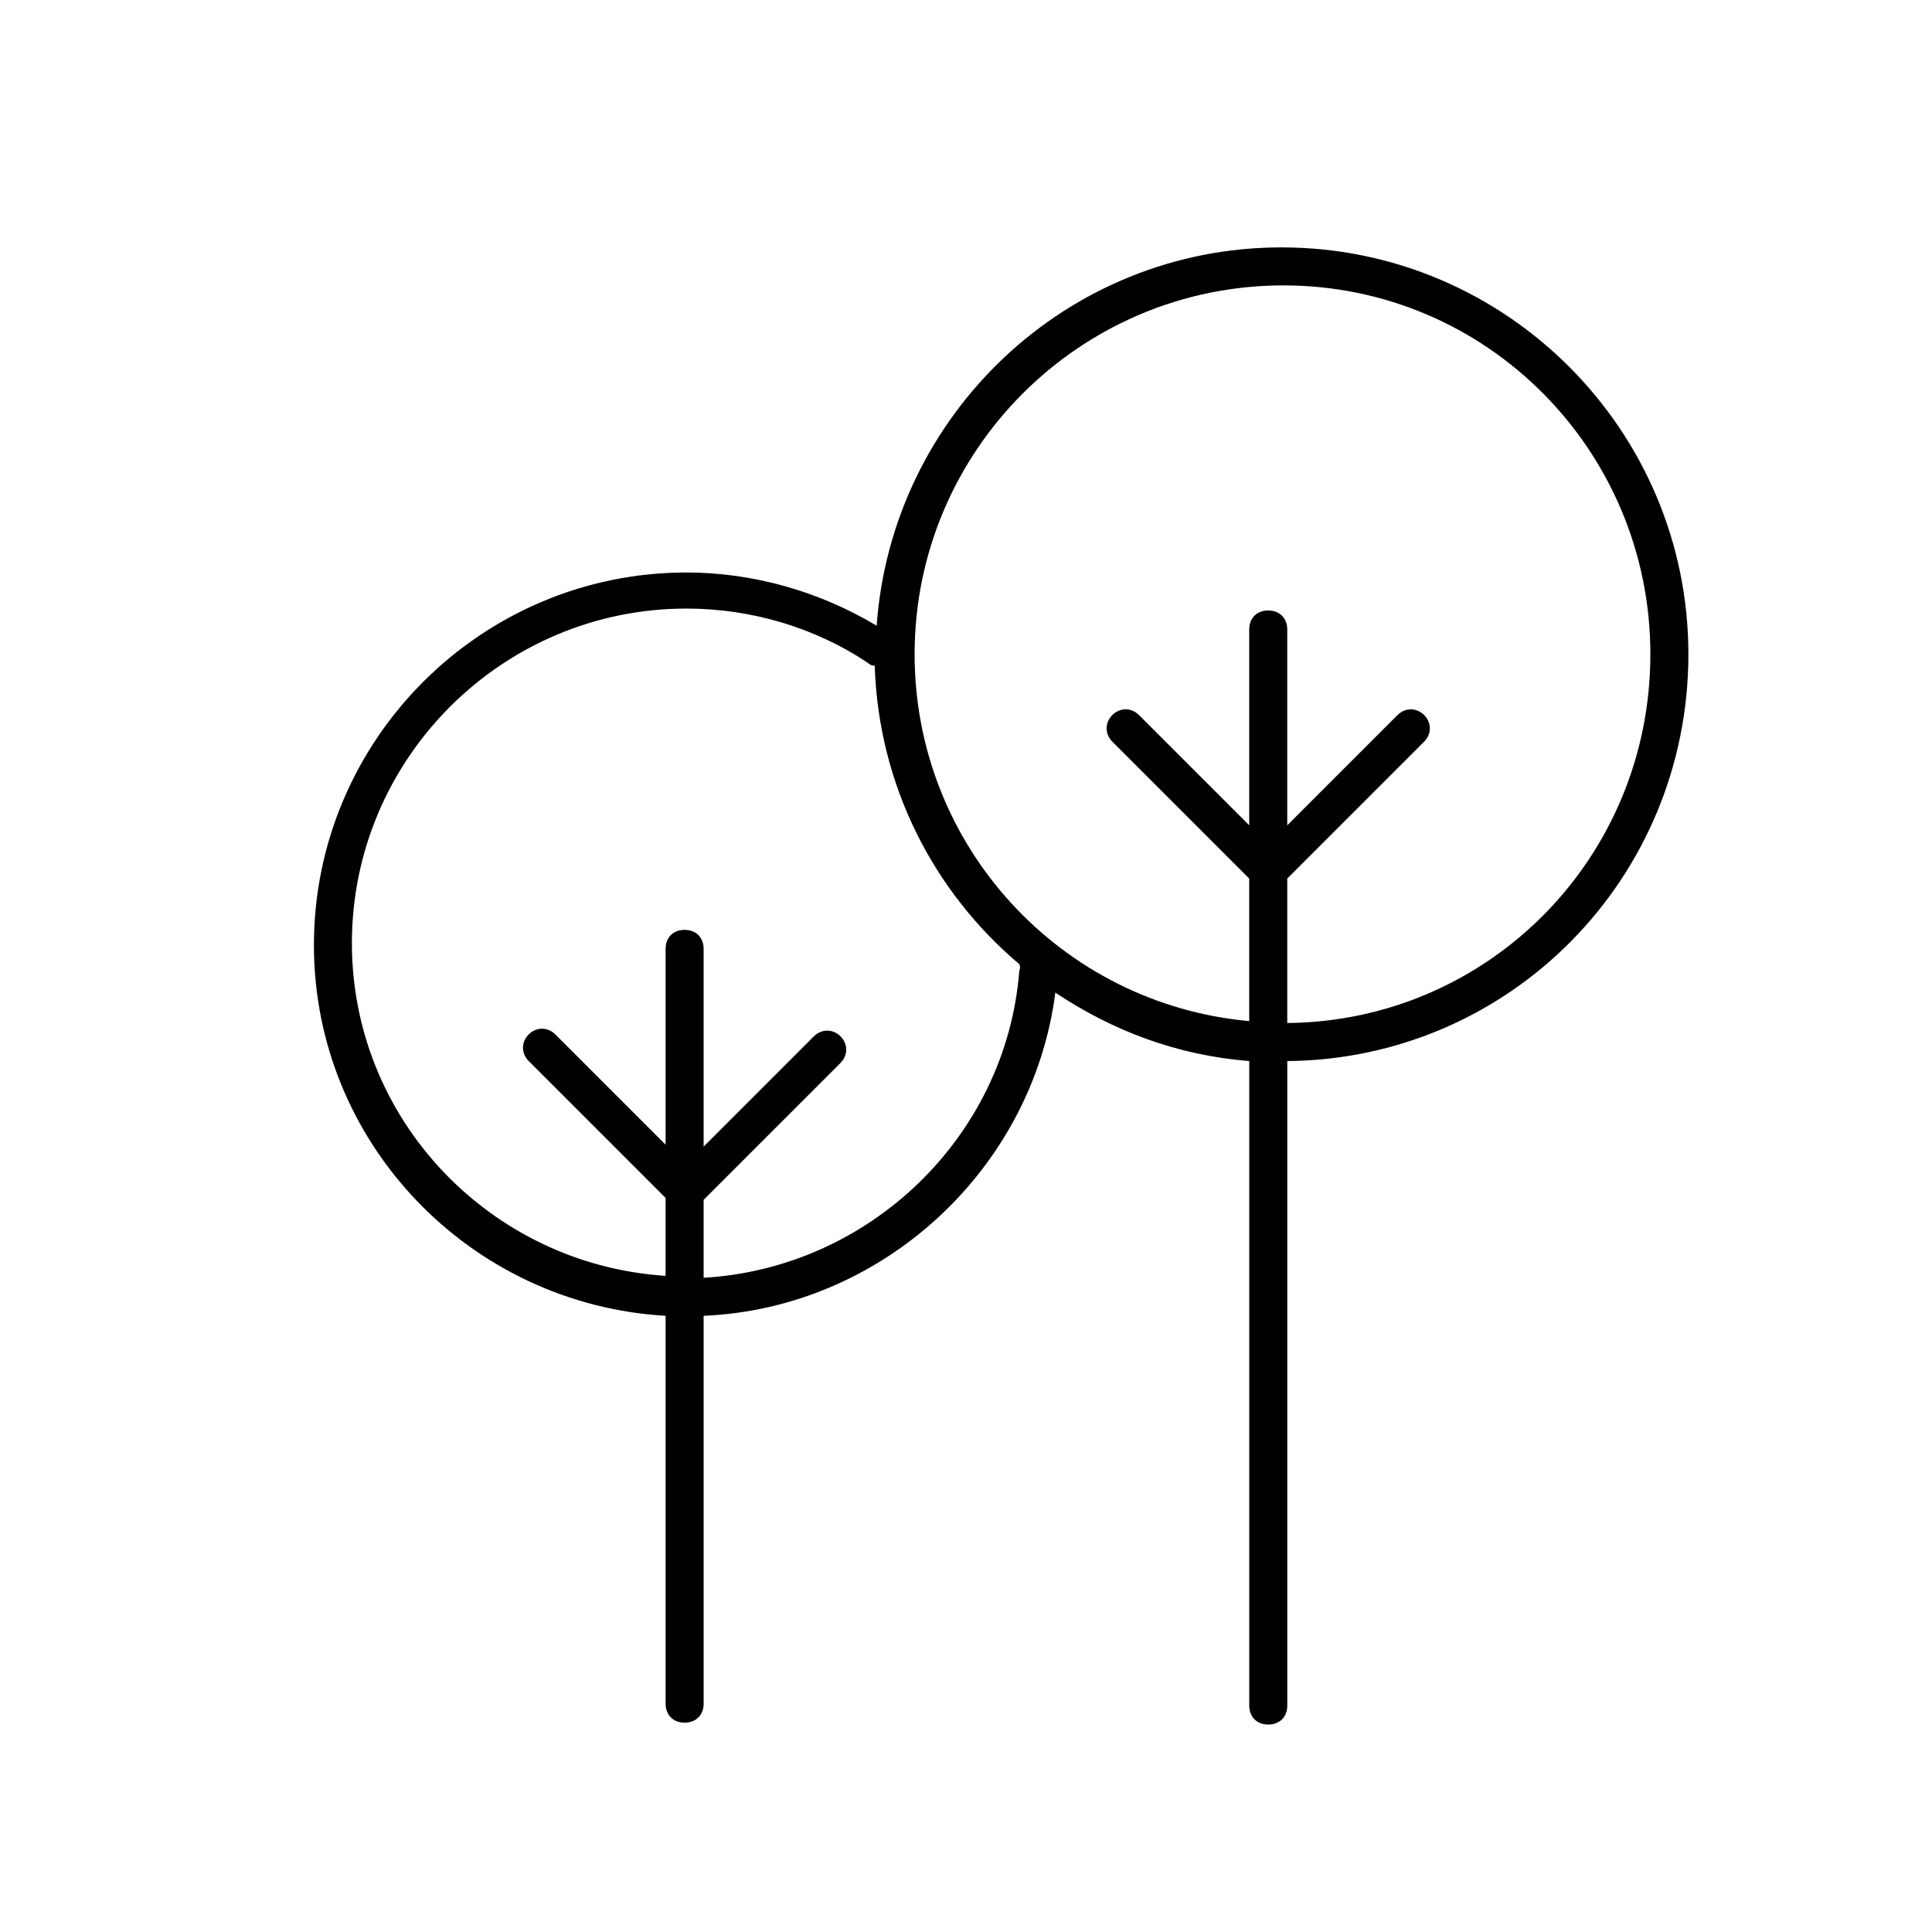 <?xml version="1.0" encoding="UTF-8"?>
<!-- Uploaded to: SVG Repo, www.svgrepo.com, Generator: SVG Repo Mixer Tools -->
<svg fill="#000000" width="800px" height="800px" version="1.1" viewBox="144 144 512 512" xmlns="http://www.w3.org/2000/svg">
 <path d="m483.63 209.56c-56.93 0-103.28 44.336-107.31 100.26-15.113-9.07-32.746-14.105-50.383-14.105-54.41 0-98.746 44.336-98.746 98.746 0 52.395 41.312 95.219 93.203 98.242v102.78c0 3.023 2.016 5.039 5.039 5.039 3.023 0 5.039-2.016 5.039-5.039v-102.78c47.359-2.016 87.16-38.793 93.203-85.648 15.113 10.078 32.242 16.625 51.387 18.137v170.79c0 3.023 2.016 5.039 5.039 5.039 3.023 0 5.039-2.016 5.039-5.039v-170.79c58.949-0.504 106.3-48.363 106.3-107.81s-48.363-107.82-107.81-107.82zm-69.527 191.95c-3.527 43.832-39.801 78.594-83.633 81.113v-20.656l36.273-36.273c2.016-2.016 2.016-5.039 0-7.055s-5.039-2.016-7.055 0l-29.223 29.223 0.004-52.398c0-3.023-2.016-5.039-5.039-5.039-3.023 0-5.039 2.016-5.039 5.039v51.891l-29.223-29.223c-2.016-2.016-5.039-2.016-7.055 0-2.016 2.016-2.016 5.039 0 7.055l36.273 36.273v20.656c-46.352-3.023-83.129-41.312-83.129-88.168 0-48.871 39.801-88.672 88.672-88.672 17.129 0 34.258 5.039 48.367 14.609 0.504 0.504 1.008 0.504 1.512 0.504 1.008 31.738 15.617 59.953 38.289 79.098 0.508 1.016 0.004 1.52 0.004 2.023zm71.035 13.602v-38.289l36.273-36.273c2.016-2.016 2.016-5.039 0-7.055-2.016-2.016-5.039-2.016-7.055 0l-29.223 29.223 0.004-51.895c0-3.023-2.016-5.039-5.039-5.039-3.023 0-5.039 2.016-5.039 5.039v51.891l-29.223-29.223c-2.016-2.016-5.039-2.016-7.055 0-2.016 2.016-2.016 5.039 0 7.055l36.273 36.273v37.785c-49.879-4.535-88.672-46.352-88.672-97.234 0-53.906 43.832-97.738 97.738-97.738 53.918 0 97.246 43.832 97.246 97.742 0 53.906-42.824 97.234-96.23 97.738z"/>
</svg>